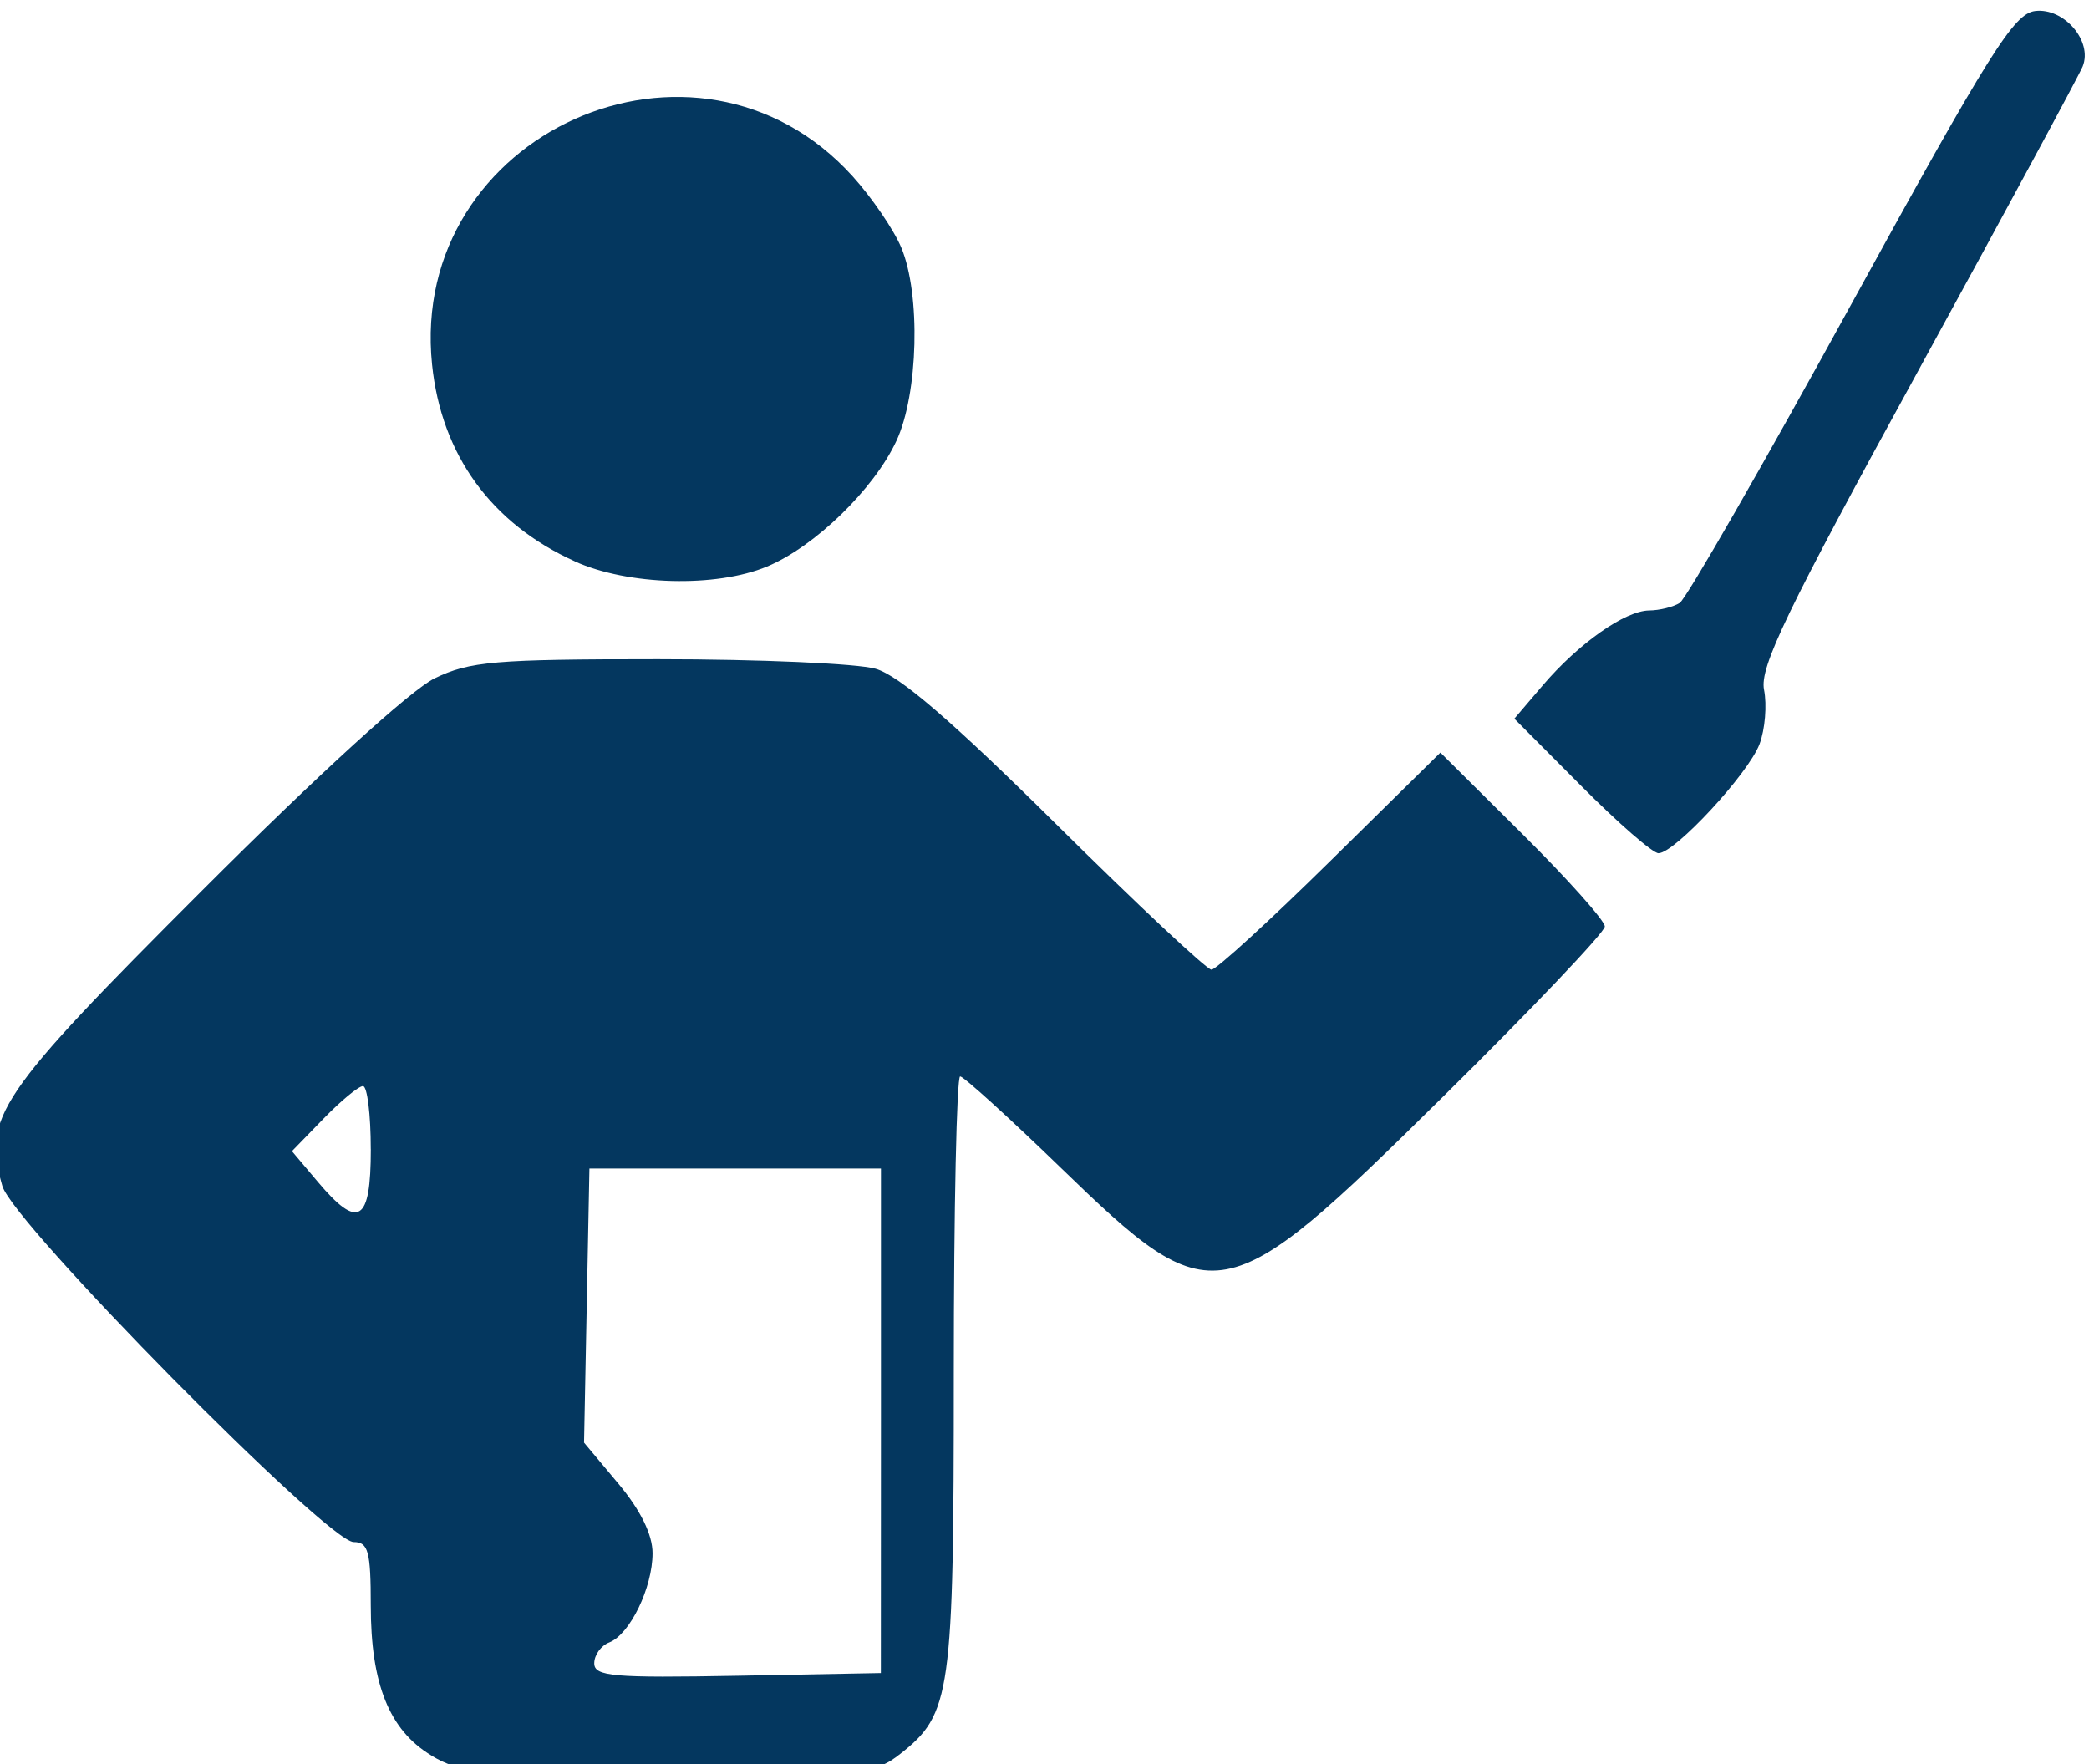 <?xml version="1.0" encoding="UTF-8" standalone="no"?>
<!-- Created with Inkscape (http://www.inkscape.org/) -->

<svg
   xmlns:dc="http://purl.org/dc/elements/1.1/"
   xmlns:cc="http://creativecommons.org/ns#"
   xmlns:rdf="http://www.w3.org/1999/02/22-rdf-syntax-ns#"
   xmlns:svg="http://www.w3.org/2000/svg"
   xmlns="http://www.w3.org/2000/svg"
   xmlns:sodipodi="http://sodipodi.sourceforge.net/DTD/sodipodi-0.dtd"
   xmlns:inkscape="http://www.inkscape.org/namespaces/inkscape"
   version="1.1"
   id="svg10"
   width="45"
   height="38"
   viewBox="0 0 45 38"
   sodipodi:docname="teacher.svg"
   inkscape:version="0.92.3 (2405546, 2018-03-11)">
  <defs
     id="defs14" />
  <sodipodi:namedview
     pagecolor="#ffffff"
     bordercolor="#666666"
     borderopacity="1"
     objecttolerance="10"
     gridtolerance="10"
     guidetolerance="10"
     inkscape:pageopacity="0"
     inkscape:pageshadow="2"
     inkscape:window-width="1920"
     inkscape:window-height="1017"
     id="namedview12"
     showgrid="false"
     inkscape:zoom="3.7777778"
     inkscape:cx="112.5"
     inkscape:cy="70.147059"
     inkscape:window-x="-8"
     inkscape:window-y="-8"
     inkscape:window-maximized="1"
     inkscape:current-layer="svg10" />
  <path
     style="fill:#04375f;stroke-width:0.209"
     d="m 9.283,37.809 c -0.899,-0.547 -1.296,-1.535 -1.296,-3.227 0,-1.164 -0.054,-1.365 -0.369,-1.365 -0.562,0 -7.337,-6.866 -7.567,-7.668 -0.428,-1.491 -0.126,-1.938 4.311,-6.375 2.487,-2.487 4.489,-4.313 4.999,-4.561 0.756,-0.367 1.293,-0.413 4.816,-0.413 2.181,0 4.289,0.093 4.685,0.206 0.508,0.145 1.652,1.13 3.886,3.344 1.741,1.726 3.249,3.138 3.349,3.138 0.101,0 1.251,-1.052 2.557,-2.338 l 2.374,-2.338 1.771,1.759 c 0.974,0.968 1.771,1.861 1.771,1.986 0,0.125 -1.578,1.784 -3.506,3.687 -4.723,4.662 -4.923,4.698 -8.22,1.504 -1.113,-1.078 -2.086,-1.961 -2.161,-1.961 -0.075,0 -0.137,2.871 -0.137,6.381 0,6.932 -0.059,7.353 -1.154,8.213 -0.551,0.432 -0.779,0.453 -4.997,0.452 -4.064,-5.79e-4 -4.476,-0.035 -5.113,-0.423 z M 18.977,30.605 V 25.171 H 15.837 12.697 l -0.058,2.952 -0.058,2.952 0.738,0.882 c 0.479,0.572 0.738,1.099 0.738,1.5 0,0.744 -0.49,1.753 -0.934,1.923 -0.177,0.068 -0.322,0.27 -0.322,0.449 0,0.283 0.407,0.318 3.087,0.268 l 3.087,-0.058 z M 7.987,24.753 c 0,-0.747 -0.076,-1.358 -0.168,-1.358 -0.093,0 -0.475,0.316 -0.849,0.701 l -0.681,0.701 0.554,0.657 c 0.878,1.042 1.145,0.879 1.145,-0.701 z M 34.062,16.93 32.621,15.481 33.23,14.767 c 0.774,-0.908 1.775,-1.612 2.296,-1.617 0.223,-0.002 0.519,-0.075 0.658,-0.163 0.139,-0.088 1.799,-2.978 3.69,-6.423 2.986,-5.439 3.507,-6.272 3.966,-6.327 0.622,-0.075 1.244,0.65 1.024,1.194 -0.078,0.192 -1.681,3.159 -3.562,6.592 -2.819,5.143 -3.4,6.346 -3.302,6.836 0.065,0.327 0.022,0.853 -0.097,1.169 -0.24,0.638 -1.827,2.351 -2.177,2.351 -0.123,0 -0.872,-0.652 -1.664,-1.449 z M 12.383,12.092 C 10.582,11.278 9.506,9.795 9.307,7.851 8.795,2.865 15.009,0.086 18.367,3.798 c 0.415,0.459 0.887,1.15 1.048,1.536 0.421,1.006 0.367,3.149 -0.105,4.163 -0.484,1.04 -1.76,2.28 -2.787,2.707 -1.1,0.458 -2.995,0.407 -4.141,-0.111 z"
     id="path54"
     inkscape:connector-curvature="0" />
</svg>
